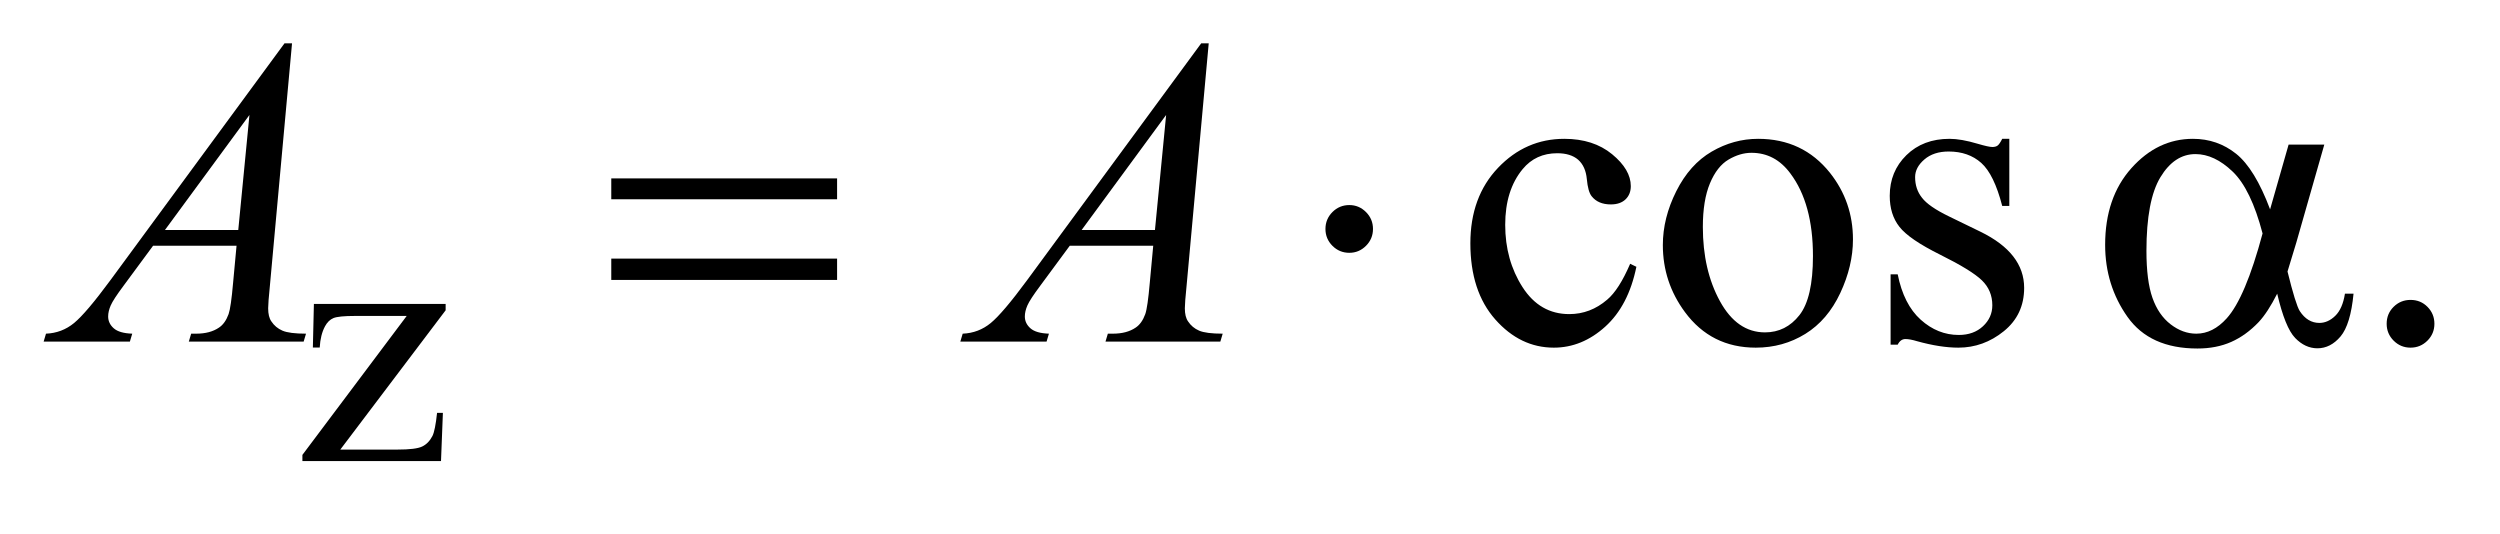 <?xml version="1.0" encoding="UTF-8"?>
<!DOCTYPE svg PUBLIC '-//W3C//DTD SVG 1.0//EN'
          'http://www.w3.org/TR/2001/REC-SVG-20010904/DTD/svg10.dtd'>
<svg stroke-dasharray="none" shape-rendering="auto" xmlns="http://www.w3.org/2000/svg" font-family="'Dialog'" text-rendering="auto" width="89" fill-opacity="1" color-interpolation="auto" color-rendering="auto" preserveAspectRatio="xMidYMid meet" font-size="12px" viewBox="0 0 89 19" fill="black" xmlns:xlink="http://www.w3.org/1999/xlink" stroke="black" image-rendering="auto" stroke-miterlimit="10" stroke-linecap="square" stroke-linejoin="miter" font-style="normal" stroke-width="1" height="19" stroke-dashoffset="0" font-weight="normal" stroke-opacity="1"
><!--Generated by the Batik Graphics2D SVG Generator--><defs id="genericDefs"
  /><g
  ><defs id="defs1"
    ><clipPath clipPathUnits="userSpaceOnUse" id="clipPath1"
      ><path d="M1.14 2.233 L57.507 2.233 L57.507 13.77 L1.14 13.77 L1.14 2.233 Z"
      /></clipPath
      ><clipPath clipPathUnits="userSpaceOnUse" id="clipPath2"
      ><path d="M36.426 71.332 L36.426 439.949 L1837.293 439.949 L1837.293 71.332 Z"
      /></clipPath
    ></defs
    ><g transform="scale(1.576,1.576) translate(-1.14,-2.233) matrix(0.031,0,0,0.031,0,0)"
    ><path d="M359.5 372.875 L358.125 408 L257.125 408 L257.125 403.5 L333.125 302.25 L295.625 302.25 Q283.5 302.25 279.75 303.812 Q276 305.375 273.625 309.75 Q270.25 316 269.75 325.25 L264.75 325.25 L265.5 293.5 L361.5 293.5 L361.5 298.125 L284.75 399.625 L326.5 399.625 Q339.625 399.625 344.312 397.438 Q349 395.25 351.875 389.75 Q353.875 385.75 355.25 372.875 L359.5 372.875 Z" stroke="none" clip-path="url(#clipPath2)"
    /></g
    ><g transform="matrix(0.049,0,0,0.049,-1.797,-3.518)"
    ><path d="M1225.562 265.625 Q1219.781 293.906 1202.906 309.141 Q1186.031 324.375 1165.562 324.375 Q1141.188 324.375 1123.062 303.906 Q1104.938 283.438 1104.938 248.594 Q1104.938 214.844 1125.016 193.75 Q1145.094 172.656 1173.219 172.656 Q1194.312 172.656 1207.906 183.828 Q1221.5 195 1221.5 207.031 Q1221.5 212.969 1217.672 216.641 Q1213.844 220.312 1206.969 220.312 Q1197.75 220.312 1193.062 214.375 Q1190.406 211.094 1189.547 201.875 Q1188.688 192.656 1183.219 187.812 Q1177.75 183.125 1168.062 183.125 Q1152.438 183.125 1142.906 194.688 Q1130.25 210 1130.25 235.156 Q1130.25 260.781 1142.828 280.391 Q1155.406 300 1176.812 300 Q1192.125 300 1204.312 289.531 Q1212.906 282.344 1221.031 263.438 L1225.562 265.625 ZM1314 172.656 Q1346.5 172.656 1366.188 197.344 Q1382.906 218.438 1382.906 245.781 Q1382.906 265 1373.688 284.688 Q1364.469 304.375 1348.297 314.375 Q1332.125 324.375 1312.281 324.375 Q1279.938 324.375 1260.875 298.594 Q1244.781 276.875 1244.781 249.844 Q1244.781 230.156 1254.547 210.703 Q1264.312 191.25 1280.25 181.953 Q1296.188 172.656 1314 172.656 ZM1309.156 182.812 Q1300.875 182.812 1292.516 187.734 Q1284.156 192.656 1279 205 Q1273.844 217.344 1273.844 236.719 Q1273.844 267.969 1286.266 290.625 Q1298.688 313.281 1319 313.281 Q1334.156 313.281 1344 300.781 Q1353.844 288.281 1353.844 257.812 Q1353.844 219.688 1337.438 197.812 Q1326.344 182.812 1309.156 182.812 ZM1496.5 172.656 L1496.5 221.406 L1491.344 221.406 Q1485.406 198.438 1476.109 190.156 Q1466.812 181.875 1452.438 181.875 Q1441.5 181.875 1434.781 187.656 Q1428.062 193.438 1428.062 200.469 Q1428.062 209.219 1433.062 215.469 Q1437.906 221.875 1452.75 229.062 L1475.562 240.156 Q1507.281 255.625 1507.281 280.938 Q1507.281 300.469 1492.516 312.422 Q1477.75 324.375 1459.469 324.375 Q1446.344 324.375 1429.469 319.688 Q1424.312 318.125 1421.031 318.125 Q1417.438 318.125 1415.406 322.188 L1410.25 322.188 L1410.25 271.094 L1415.406 271.094 Q1419.781 292.969 1432.125 304.062 Q1444.469 315.156 1459.781 315.156 Q1470.562 315.156 1477.359 308.828 Q1484.156 302.5 1484.156 293.594 Q1484.156 282.812 1476.578 275.469 Q1469 268.125 1446.344 256.875 Q1423.688 245.625 1416.656 236.562 Q1409.625 227.656 1409.625 214.062 Q1409.625 196.406 1421.734 184.531 Q1433.844 172.656 1453.062 172.656 Q1461.5 172.656 1473.531 176.25 Q1481.5 178.594 1484.156 178.594 Q1486.656 178.594 1488.062 177.5 Q1489.469 176.406 1491.344 172.656 L1496.5 172.656 ZM1788 289.688 Q1795.344 289.688 1800.344 294.766 Q1805.344 299.844 1805.344 307.031 Q1805.344 314.219 1800.266 319.297 Q1795.188 324.375 1788 324.375 Q1780.812 324.375 1775.734 319.297 Q1770.656 314.219 1770.656 307.031 Q1770.656 299.688 1775.734 294.688 Q1780.812 289.688 1788 289.688 Z" stroke="none" clip-path="url(#clipPath2)"
    /></g
    ><g transform="matrix(0.049,0,0,0.049,-1.797,-3.518)"
    ><path d="M248.844 103.281 L232.75 279.531 Q231.5 291.875 231.5 295.781 Q231.5 302.031 233.844 305.312 Q236.812 309.844 241.891 312.031 Q246.969 314.219 259 314.219 L257.281 320 L173.844 320 L175.562 314.219 L179.156 314.219 Q189.312 314.219 195.719 309.844 Q200.25 306.875 202.75 300 Q204.469 295.156 206.031 277.188 L208.531 250.312 L147.906 250.312 L126.344 279.531 Q119 289.375 117.125 293.672 Q115.25 297.969 115.25 301.719 Q115.25 306.719 119.312 310.312 Q123.375 313.906 132.75 314.219 L131.031 320 L68.375 320 L70.094 314.219 Q81.656 313.75 90.484 306.484 Q99.312 299.219 116.812 275.469 L243.375 103.281 L248.844 103.281 ZM217.906 155.312 L156.5 238.906 L209.781 238.906 L217.906 155.312 ZM914.844 103.281 L898.75 279.531 Q897.5 291.875 897.5 295.781 Q897.5 302.031 899.844 305.312 Q902.812 309.844 907.891 312.031 Q912.969 314.219 925 314.219 L923.281 320 L839.844 320 L841.562 314.219 L845.156 314.219 Q855.312 314.219 861.719 309.844 Q866.25 306.875 868.75 300 Q870.469 295.156 872.031 277.188 L874.531 250.312 L813.906 250.312 L792.344 279.531 Q785 289.375 783.125 293.672 Q781.25 297.969 781.25 301.719 Q781.25 306.719 785.312 310.312 Q789.375 313.906 798.75 314.219 L797.031 320 L734.375 320 L736.094 314.219 Q747.656 313.75 756.484 306.484 Q765.312 299.219 782.812 275.469 L909.375 103.281 L914.844 103.281 ZM883.906 155.312 L822.5 238.906 L875.781 238.906 L883.906 155.312 Z" stroke="none" clip-path="url(#clipPath2)"
    /></g
    ><g transform="matrix(0.049,0,0,0.049,-1.797,-3.518)"
    ><path d="M480.781 201.406 L644.844 201.406 L644.844 216.562 L480.781 216.562 L480.781 201.406 ZM480.781 259.688 L644.844 259.688 L644.844 275.156 L480.781 275.156 L480.781 259.688 ZM1034.188 238.125 Q1034.188 245.312 1029.109 250.391 Q1024.031 255.469 1017 255.469 Q1009.812 255.469 1004.734 250.391 Q999.656 245.312 999.656 238.125 Q999.656 230.938 1004.734 225.859 Q1009.812 220.781 1017 220.781 Q1024.031 220.781 1029.109 225.859 Q1034.188 230.938 1034.188 238.125 ZM1699.406 176.875 L1725.344 176.875 L1705.031 247.969 Q1703 254.688 1698.625 269.062 Q1704.562 293.125 1707.531 297.812 Q1713.156 306.406 1721.75 306.406 Q1728 306.406 1733.312 301.25 Q1738.625 296.094 1740.344 285.156 L1746.594 285.156 Q1744.406 307.656 1737.141 316.25 Q1729.875 324.844 1720.344 324.844 Q1711.438 324.844 1704.172 317.344 Q1696.906 309.844 1691.125 285.156 Q1684.25 298.75 1677.688 305.781 Q1668.469 315.469 1657.688 320.234 Q1646.906 325 1633.156 325 Q1598.625 325 1582.375 302.031 Q1566.125 279.062 1566.125 249.688 Q1566.125 215.312 1585.188 193.984 Q1604.25 172.656 1629.875 172.656 Q1647.688 172.656 1661.281 183.516 Q1674.875 194.375 1685.969 223.906 L1699.406 176.875 ZM1680.5 241.406 Q1672.062 209.219 1658.781 196.484 Q1645.5 183.75 1631.75 183.75 Q1616.438 183.75 1606.281 200.547 Q1596.125 217.344 1596.125 254.062 Q1596.125 275.781 1600.5 288.203 Q1604.875 300.625 1613.703 307.422 Q1622.531 314.219 1632.375 314.219 Q1644.406 314.219 1654.406 303.125 Q1668 288.125 1680.5 241.406 Z" stroke="none" clip-path="url(#clipPath2)"
    /></g
  ></g
></svg
>
